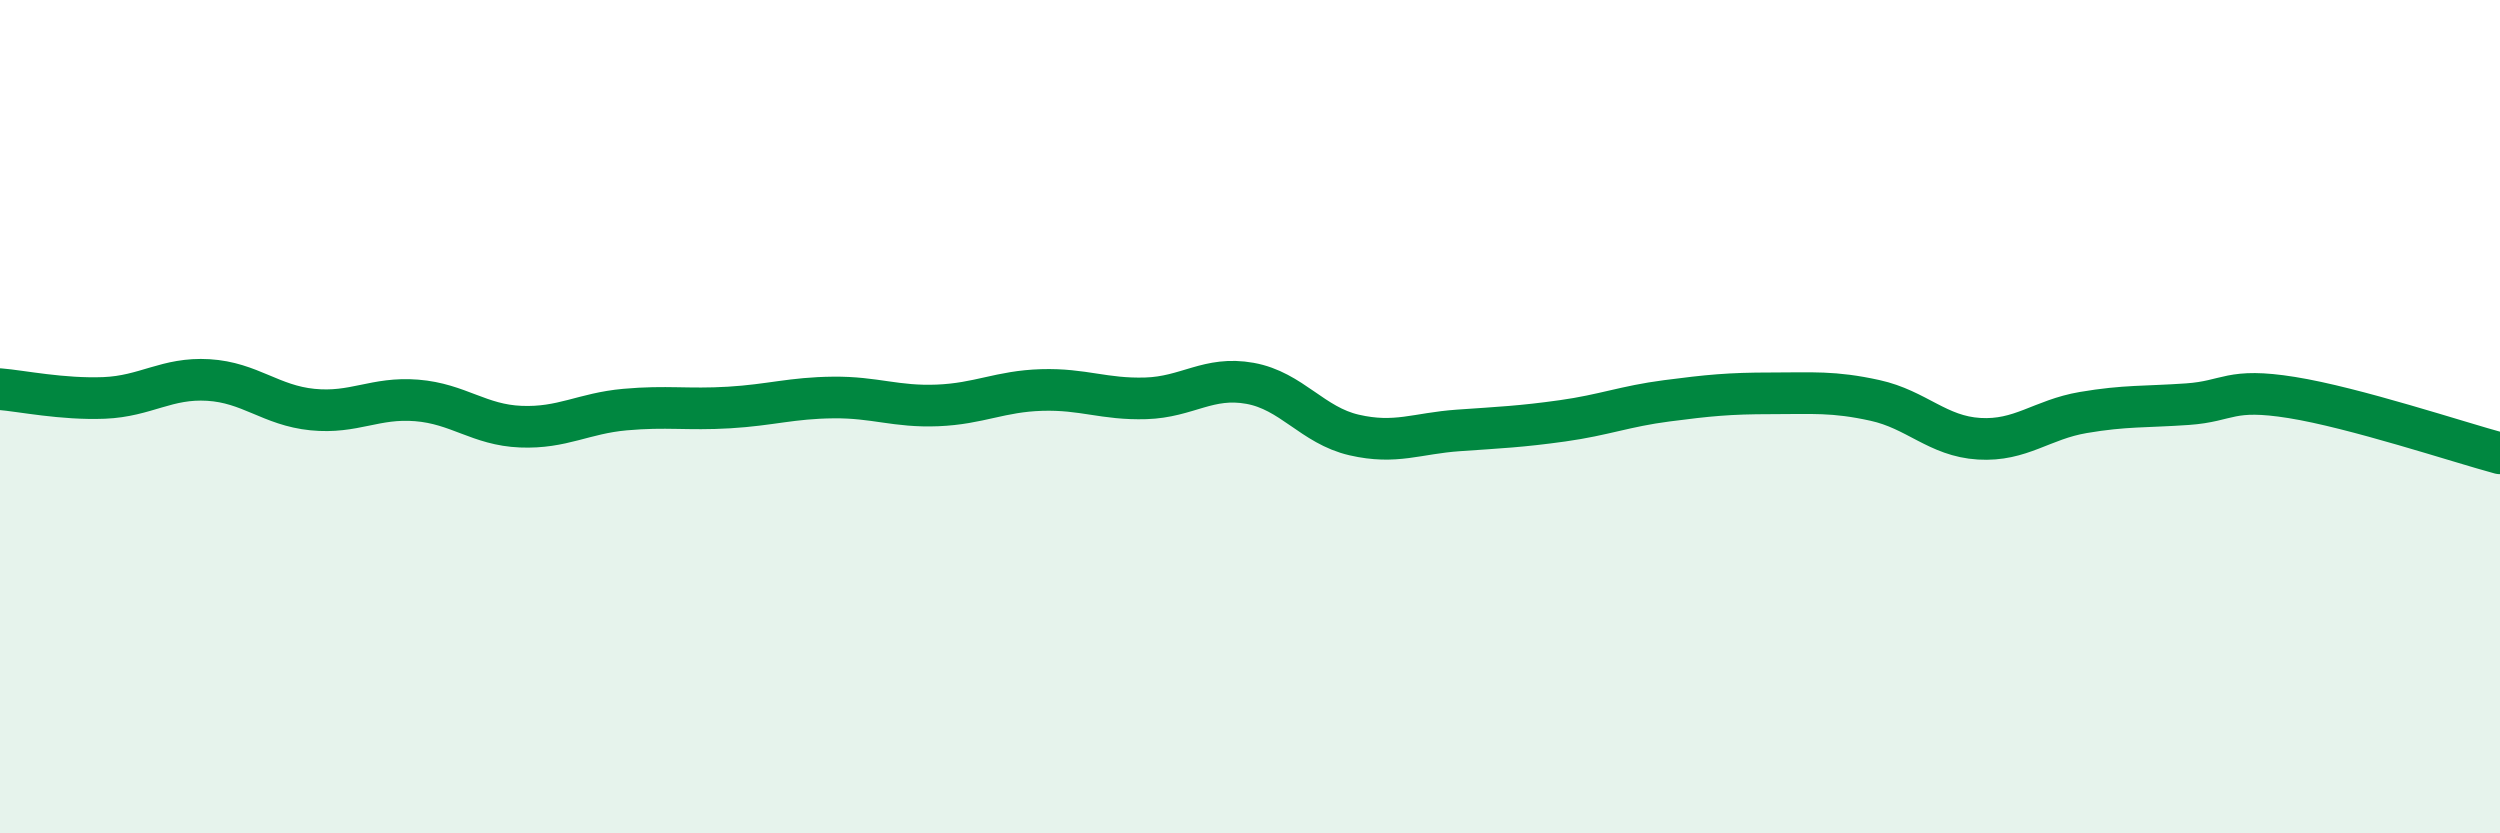 
    <svg width="60" height="20" viewBox="0 0 60 20" xmlns="http://www.w3.org/2000/svg">
      <path
        d="M 0,9.34 C 0.5,9.38 1.5,9.59 2.5,9.55 C 3.5,9.51 4,9.06 5,9.12 C 6,9.18 6.5,9.73 7.5,9.83 C 8.5,9.93 9,9.53 10,9.61 C 11,9.69 11.5,10.2 12.5,10.24 C 13.5,10.28 14,9.92 15,9.83 C 16,9.74 16.5,9.84 17.5,9.78 C 18.5,9.72 19,9.55 20,9.54 C 21,9.53 21.5,9.77 22.5,9.73 C 23.5,9.69 24,9.39 25,9.36 C 26,9.33 26.5,9.59 27.5,9.56 C 28.5,9.53 29,9.02 30,9.2 C 31,9.38 31.5,10.21 32.5,10.44 C 33.5,10.67 34,10.4 35,10.33 C 36,10.26 36.5,10.24 37.5,10.1 C 38.5,9.96 39,9.75 40,9.62 C 41,9.49 41.5,9.44 42.5,9.44 C 43.5,9.44 44,9.39 45,9.61 C 46,9.83 46.5,10.47 47.5,10.53 C 48.5,10.59 49,10.07 50,9.9 C 51,9.73 51.5,9.77 52.5,9.7 C 53.5,9.63 53.5,9.3 55,9.54 C 56.5,9.78 59,10.61 60,10.88L60 20L0 20Z"
        fill="#008740"
        opacity="0.1"
        stroke-linecap="round"
        stroke-linejoin="round"
      />
      <path
        d="M 0,9.34 C 0.5,9.38 1.5,9.59 2.5,9.55 C 3.5,9.51 4,9.06 5,9.12 C 6,9.18 6.5,9.73 7.5,9.83 C 8.5,9.93 9,9.53 10,9.61 C 11,9.69 11.5,10.2 12.5,10.24 C 13.5,10.28 14,9.92 15,9.83 C 16,9.74 16.5,9.84 17.5,9.78 C 18.5,9.72 19,9.55 20,9.54 C 21,9.53 21.5,9.77 22.5,9.73 C 23.5,9.69 24,9.39 25,9.36 C 26,9.33 26.5,9.59 27.5,9.56 C 28.5,9.53 29,9.02 30,9.2 C 31,9.38 31.5,10.21 32.5,10.44 C 33.5,10.67 34,10.4 35,10.33 C 36,10.26 36.5,10.24 37.5,10.1 C 38.5,9.96 39,9.75 40,9.62 C 41,9.49 41.5,9.44 42.5,9.44 C 43.5,9.44 44,9.39 45,9.61 C 46,9.83 46.5,10.47 47.5,10.53 C 48.5,10.59 49,10.07 50,9.9 C 51,9.73 51.5,9.77 52.5,9.7 C 53.5,9.63 53.5,9.3 55,9.54 C 56.5,9.78 59,10.61 60,10.88"
        stroke="#008740"
        stroke-width="1"
        fill="none"
        stroke-linecap="round"
        stroke-linejoin="round"
      />
    </svg>
  